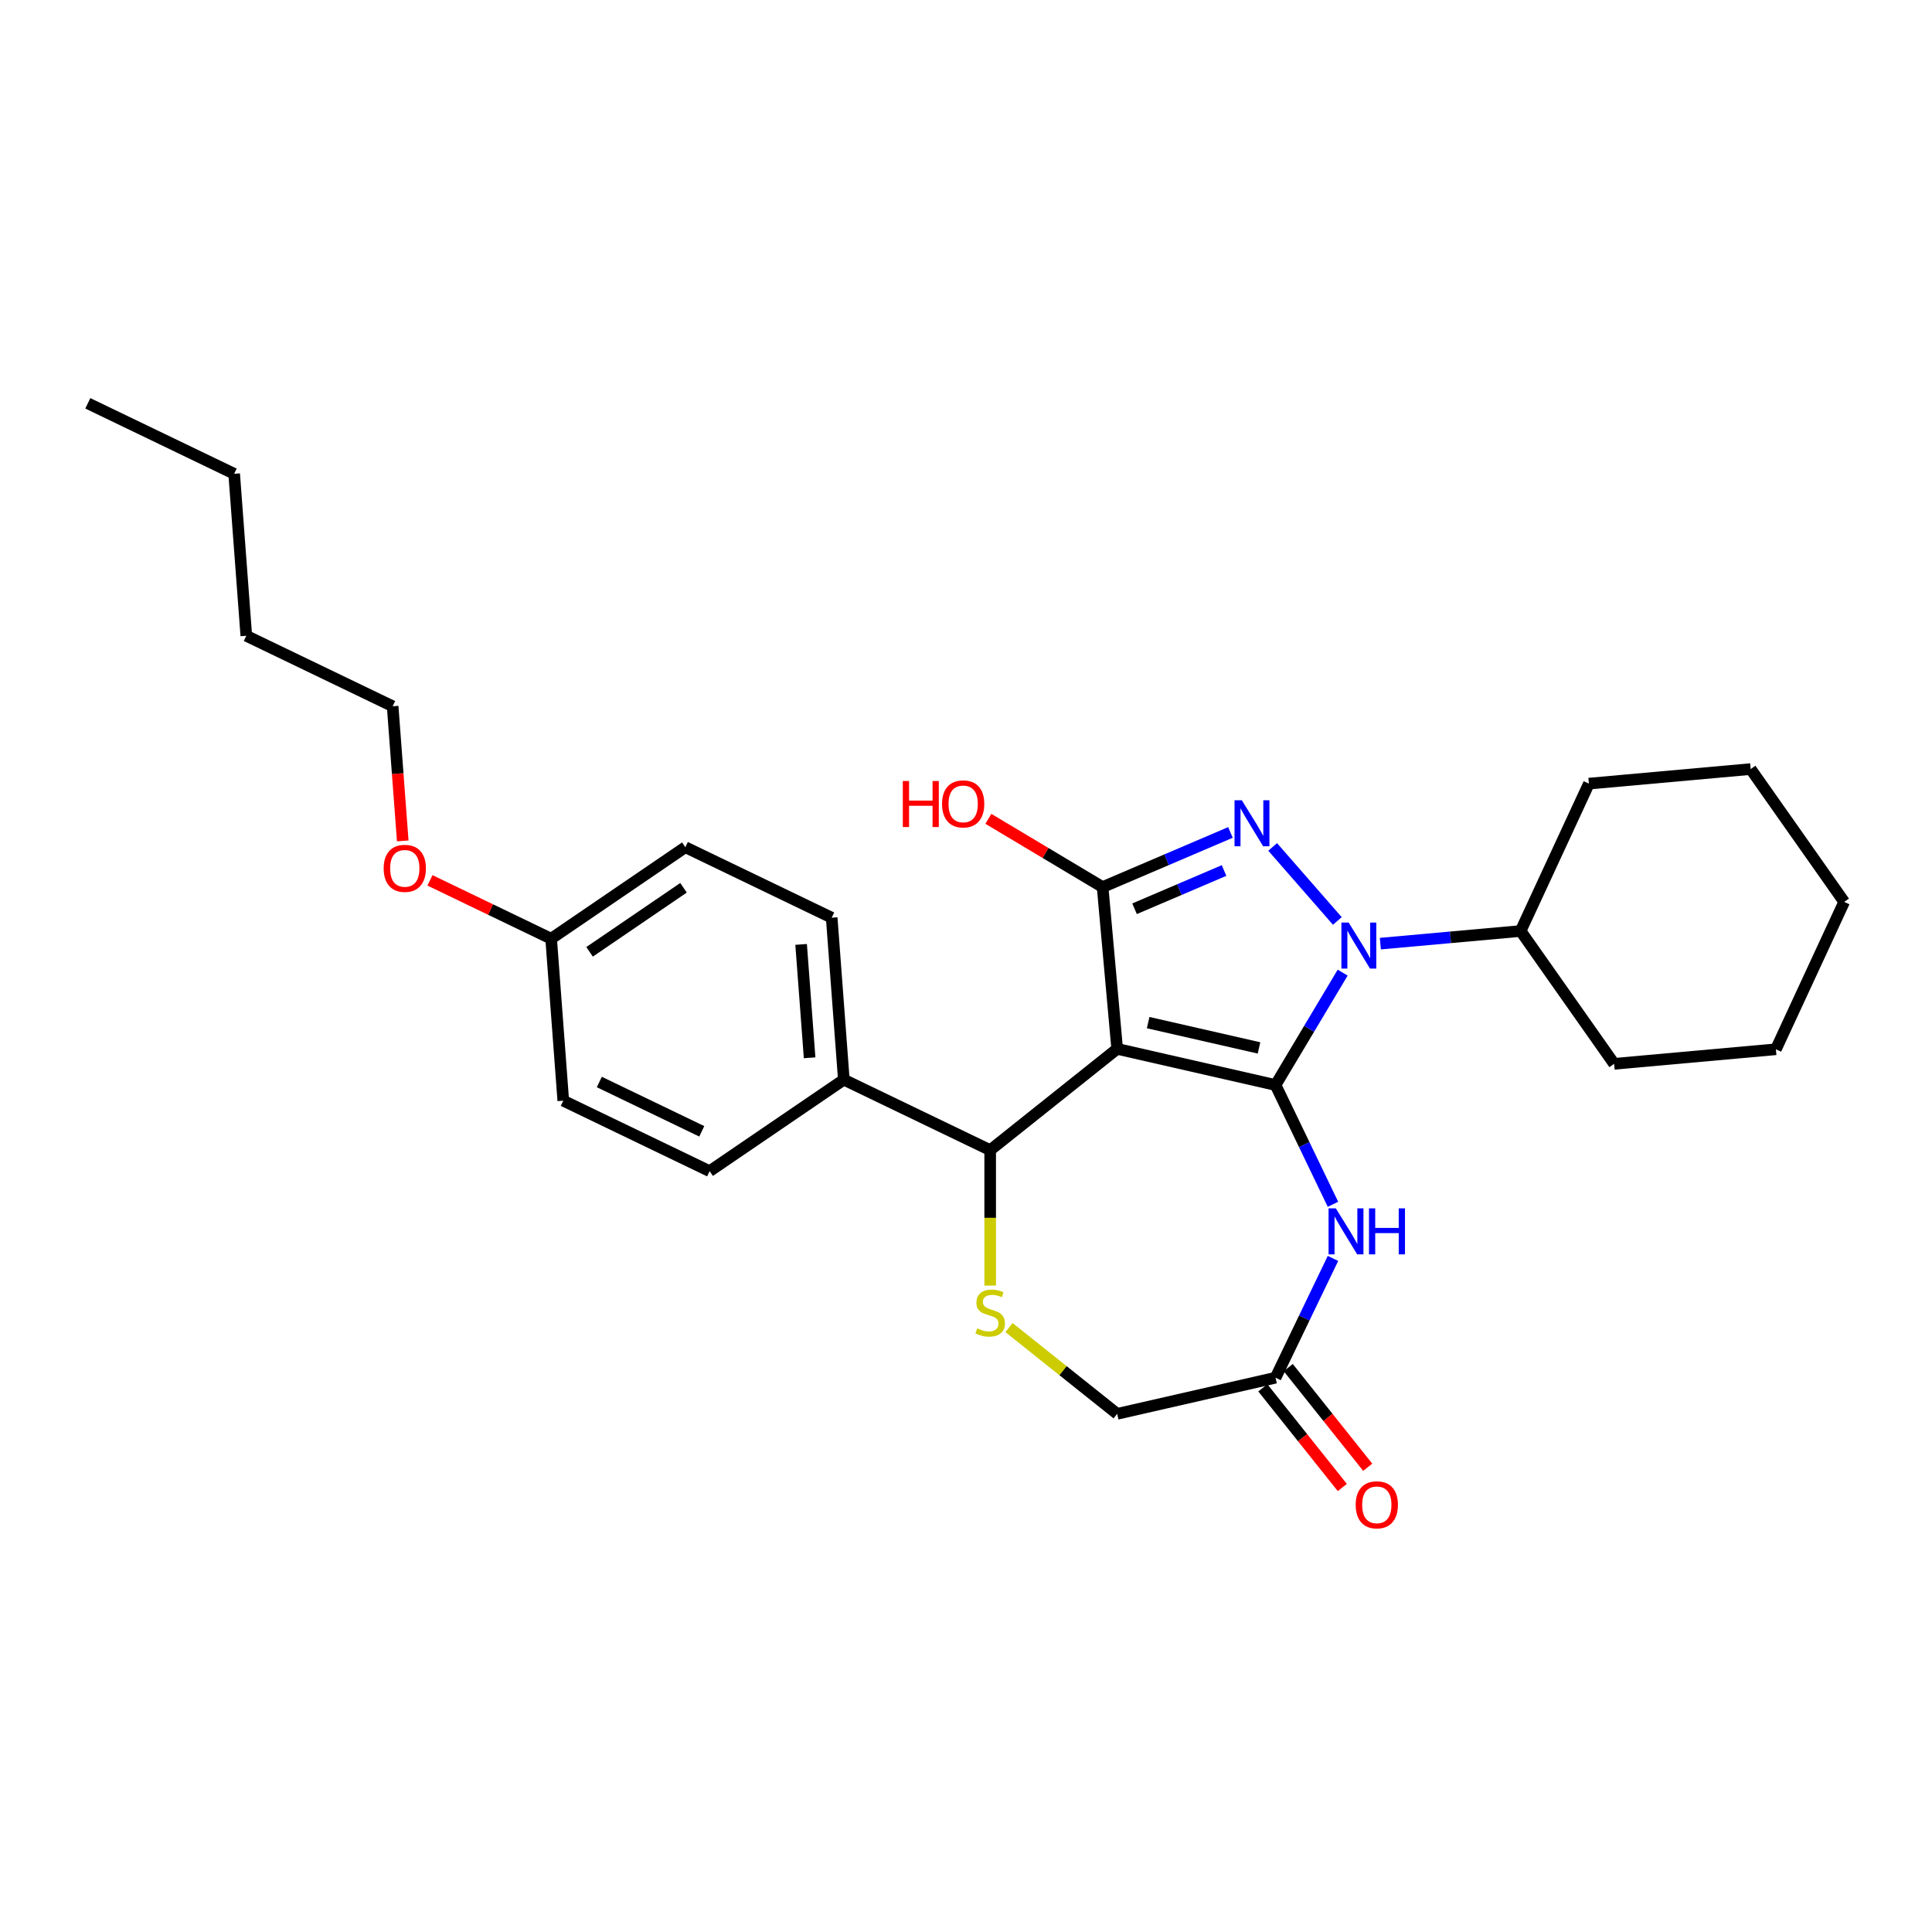 <?xml version='1.0' encoding='iso-8859-1'?>
<svg version='1.1' baseProfile='full'
              xmlns='http://www.w3.org/2000/svg'
                      xmlns:rdkit='http://www.rdkit.org/xml'
                      xmlns:xlink='http://www.w3.org/1999/xlink'
                  xml:space='preserve'
width='1000px' height='1000px' viewBox='0 0 1000 1000'>
<!-- END OF HEADER -->
<rect style='opacity:1.0;fill:#FFFFFF;stroke:none' width='1000' height='1000' x='0' y='0'> </rect>
<path class='bond-0' d='M 660.214,561.601 L 578.247,542.892' style='fill:none;fill-rule:evenodd;stroke:#000000;stroke-width:6px;stroke-linecap:butt;stroke-linejoin:miter;stroke-opacity:1' />
<path class='bond-0' d='M 651.66,542.401 L 594.283,529.305' style='fill:none;fill-rule:evenodd;stroke:#000000;stroke-width:6px;stroke-linecap:butt;stroke-linejoin:miter;stroke-opacity:1' />
<path class='bond-1' d='M 660.214,561.601 L 677.59,532.517' style='fill:none;fill-rule:evenodd;stroke:#000000;stroke-width:6px;stroke-linecap:butt;stroke-linejoin:miter;stroke-opacity:1' />
<path class='bond-1' d='M 677.59,532.517 L 694.967,503.433' style='fill:none;fill-rule:evenodd;stroke:#0000FF;stroke-width:6px;stroke-linecap:butt;stroke-linejoin:miter;stroke-opacity:1' />
<path class='bond-4' d='M 660.214,561.601 L 675.08,592.472' style='fill:none;fill-rule:evenodd;stroke:#000000;stroke-width:6px;stroke-linecap:butt;stroke-linejoin:miter;stroke-opacity:1' />
<path class='bond-4' d='M 675.08,592.472 L 689.947,623.343' style='fill:none;fill-rule:evenodd;stroke:#0000FF;stroke-width:6px;stroke-linecap:butt;stroke-linejoin:miter;stroke-opacity:1' />
<path class='bond-3' d='M 578.247,542.892 L 570.71,459.156' style='fill:none;fill-rule:evenodd;stroke:#000000;stroke-width:6px;stroke-linecap:butt;stroke-linejoin:miter;stroke-opacity:1' />
<path class='bond-5' d='M 578.247,542.892 L 512.514,595.312' style='fill:none;fill-rule:evenodd;stroke:#000000;stroke-width:6px;stroke-linecap:butt;stroke-linejoin:miter;stroke-opacity:1' />
<path class='bond-2' d='M 692.204,476.685 L 658.728,438.369' style='fill:none;fill-rule:evenodd;stroke:#0000FF;stroke-width:6px;stroke-linecap:butt;stroke-linejoin:miter;stroke-opacity:1' />
<path class='bond-9' d='M 714.467,488.425 L 750.77,485.157' style='fill:none;fill-rule:evenodd;stroke:#0000FF;stroke-width:6px;stroke-linecap:butt;stroke-linejoin:miter;stroke-opacity:1' />
<path class='bond-9' d='M 750.77,485.157 L 787.072,481.89' style='fill:none;fill-rule:evenodd;stroke:#000000;stroke-width:6px;stroke-linecap:butt;stroke-linejoin:miter;stroke-opacity:1' />
<path class='bond-28' d='M 636.888,430.87 L 603.799,445.013' style='fill:none;fill-rule:evenodd;stroke:#0000FF;stroke-width:6px;stroke-linecap:butt;stroke-linejoin:miter;stroke-opacity:1' />
<path class='bond-28' d='M 603.799,445.013 L 570.71,459.156' style='fill:none;fill-rule:evenodd;stroke:#000000;stroke-width:6px;stroke-linecap:butt;stroke-linejoin:miter;stroke-opacity:1' />
<path class='bond-28' d='M 633.57,450.575 L 610.408,460.475' style='fill:none;fill-rule:evenodd;stroke:#0000FF;stroke-width:6px;stroke-linecap:butt;stroke-linejoin:miter;stroke-opacity:1' />
<path class='bond-28' d='M 610.408,460.475 L 587.246,470.375' style='fill:none;fill-rule:evenodd;stroke:#000000;stroke-width:6px;stroke-linecap:butt;stroke-linejoin:miter;stroke-opacity:1' />
<path class='bond-12' d='M 570.71,459.156 L 541.139,441.488' style='fill:none;fill-rule:evenodd;stroke:#000000;stroke-width:6px;stroke-linecap:butt;stroke-linejoin:miter;stroke-opacity:1' />
<path class='bond-12' d='M 541.139,441.488 L 511.568,423.82' style='fill:none;fill-rule:evenodd;stroke:#FF0000;stroke-width:6px;stroke-linecap:butt;stroke-linejoin:miter;stroke-opacity:1' />
<path class='bond-7' d='M 689.947,651.356 L 675.08,682.227' style='fill:none;fill-rule:evenodd;stroke:#0000FF;stroke-width:6px;stroke-linecap:butt;stroke-linejoin:miter;stroke-opacity:1' />
<path class='bond-7' d='M 675.08,682.227 L 660.214,713.099' style='fill:none;fill-rule:evenodd;stroke:#000000;stroke-width:6px;stroke-linecap:butt;stroke-linejoin:miter;stroke-opacity:1' />
<path class='bond-6' d='M 512.514,595.312 L 512.514,630.363' style='fill:none;fill-rule:evenodd;stroke:#000000;stroke-width:6px;stroke-linecap:butt;stroke-linejoin:miter;stroke-opacity:1' />
<path class='bond-6' d='M 512.514,630.363 L 512.514,665.414' style='fill:none;fill-rule:evenodd;stroke:#CCCC00;stroke-width:6px;stroke-linecap:butt;stroke-linejoin:miter;stroke-opacity:1' />
<path class='bond-8' d='M 512.514,595.312 L 436.765,558.833' style='fill:none;fill-rule:evenodd;stroke:#000000;stroke-width:6px;stroke-linecap:butt;stroke-linejoin:miter;stroke-opacity:1' />
<path class='bond-29' d='M 522.25,687.151 L 550.248,709.479' style='fill:none;fill-rule:evenodd;stroke:#CCCC00;stroke-width:6px;stroke-linecap:butt;stroke-linejoin:miter;stroke-opacity:1' />
<path class='bond-29' d='M 550.248,709.479 L 578.247,731.807' style='fill:none;fill-rule:evenodd;stroke:#000000;stroke-width:6px;stroke-linecap:butt;stroke-linejoin:miter;stroke-opacity:1' />
<path class='bond-10' d='M 660.214,713.099 L 578.247,731.807' style='fill:none;fill-rule:evenodd;stroke:#000000;stroke-width:6px;stroke-linecap:butt;stroke-linejoin:miter;stroke-opacity:1' />
<path class='bond-11' d='M 653.641,718.341 L 674.212,744.136' style='fill:none;fill-rule:evenodd;stroke:#000000;stroke-width:6px;stroke-linecap:butt;stroke-linejoin:miter;stroke-opacity:1' />
<path class='bond-11' d='M 674.212,744.136 L 694.783,769.932' style='fill:none;fill-rule:evenodd;stroke:#FF0000;stroke-width:6px;stroke-linecap:butt;stroke-linejoin:miter;stroke-opacity:1' />
<path class='bond-11' d='M 666.787,707.857 L 687.358,733.652' style='fill:none;fill-rule:evenodd;stroke:#000000;stroke-width:6px;stroke-linecap:butt;stroke-linejoin:miter;stroke-opacity:1' />
<path class='bond-11' d='M 687.358,733.652 L 707.93,759.448' style='fill:none;fill-rule:evenodd;stroke:#FF0000;stroke-width:6px;stroke-linecap:butt;stroke-linejoin:miter;stroke-opacity:1' />
<path class='bond-13' d='M 436.765,558.833 L 430.482,474.993' style='fill:none;fill-rule:evenodd;stroke:#000000;stroke-width:6px;stroke-linecap:butt;stroke-linejoin:miter;stroke-opacity:1' />
<path class='bond-13' d='M 419.055,547.514 L 414.657,488.826' style='fill:none;fill-rule:evenodd;stroke:#000000;stroke-width:6px;stroke-linecap:butt;stroke-linejoin:miter;stroke-opacity:1' />
<path class='bond-14' d='M 436.765,558.833 L 367.299,606.194' style='fill:none;fill-rule:evenodd;stroke:#000000;stroke-width:6px;stroke-linecap:butt;stroke-linejoin:miter;stroke-opacity:1' />
<path class='bond-19' d='M 787.072,481.89 L 835.467,550.64' style='fill:none;fill-rule:evenodd;stroke:#000000;stroke-width:6px;stroke-linecap:butt;stroke-linejoin:miter;stroke-opacity:1' />
<path class='bond-20' d='M 787.072,481.89 L 822.414,405.604' style='fill:none;fill-rule:evenodd;stroke:#000000;stroke-width:6px;stroke-linecap:butt;stroke-linejoin:miter;stroke-opacity:1' />
<path class='bond-17' d='M 430.482,474.993 L 354.733,438.515' style='fill:none;fill-rule:evenodd;stroke:#000000;stroke-width:6px;stroke-linecap:butt;stroke-linejoin:miter;stroke-opacity:1' />
<path class='bond-16' d='M 367.299,606.194 L 291.55,569.716' style='fill:none;fill-rule:evenodd;stroke:#000000;stroke-width:6px;stroke-linecap:butt;stroke-linejoin:miter;stroke-opacity:1' />
<path class='bond-16' d='M 363.233,585.573 L 310.208,560.038' style='fill:none;fill-rule:evenodd;stroke:#000000;stroke-width:6px;stroke-linecap:butt;stroke-linejoin:miter;stroke-opacity:1' />
<path class='bond-15' d='M 285.267,485.876 L 291.55,569.716' style='fill:none;fill-rule:evenodd;stroke:#000000;stroke-width:6px;stroke-linecap:butt;stroke-linejoin:miter;stroke-opacity:1' />
<path class='bond-18' d='M 285.267,485.876 L 253.909,470.774' style='fill:none;fill-rule:evenodd;stroke:#000000;stroke-width:6px;stroke-linecap:butt;stroke-linejoin:miter;stroke-opacity:1' />
<path class='bond-18' d='M 253.909,470.774 L 222.55,455.673' style='fill:none;fill-rule:evenodd;stroke:#FF0000;stroke-width:6px;stroke-linecap:butt;stroke-linejoin:miter;stroke-opacity:1' />
<path class='bond-31' d='M 285.267,485.876 L 354.733,438.515' style='fill:none;fill-rule:evenodd;stroke:#000000;stroke-width:6px;stroke-linecap:butt;stroke-linejoin:miter;stroke-opacity:1' />
<path class='bond-31' d='M 305.159,492.665 L 353.786,459.512' style='fill:none;fill-rule:evenodd;stroke:#000000;stroke-width:6px;stroke-linecap:butt;stroke-linejoin:miter;stroke-opacity:1' />
<path class='bond-21' d='M 208.459,435.256 L 205.847,400.406' style='fill:none;fill-rule:evenodd;stroke:#FF0000;stroke-width:6px;stroke-linecap:butt;stroke-linejoin:miter;stroke-opacity:1' />
<path class='bond-21' d='M 205.847,400.406 L 203.235,365.557' style='fill:none;fill-rule:evenodd;stroke:#000000;stroke-width:6px;stroke-linecap:butt;stroke-linejoin:miter;stroke-opacity:1' />
<path class='bond-25' d='M 835.467,550.64 L 919.204,543.103' style='fill:none;fill-rule:evenodd;stroke:#000000;stroke-width:6px;stroke-linecap:butt;stroke-linejoin:miter;stroke-opacity:1' />
<path class='bond-26' d='M 822.414,405.604 L 906.15,398.067' style='fill:none;fill-rule:evenodd;stroke:#000000;stroke-width:6px;stroke-linecap:butt;stroke-linejoin:miter;stroke-opacity:1' />
<path class='bond-22' d='M 203.235,365.557 L 127.486,329.078' style='fill:none;fill-rule:evenodd;stroke:#000000;stroke-width:6px;stroke-linecap:butt;stroke-linejoin:miter;stroke-opacity:1' />
<path class='bond-23' d='M 127.486,329.078 L 121.204,245.238' style='fill:none;fill-rule:evenodd;stroke:#000000;stroke-width:6px;stroke-linecap:butt;stroke-linejoin:miter;stroke-opacity:1' />
<path class='bond-24' d='M 121.204,245.238 L 45.455,208.76' style='fill:none;fill-rule:evenodd;stroke:#000000;stroke-width:6px;stroke-linecap:butt;stroke-linejoin:miter;stroke-opacity:1' />
<path class='bond-30' d='M 919.204,543.103 L 954.545,466.817' style='fill:none;fill-rule:evenodd;stroke:#000000;stroke-width:6px;stroke-linecap:butt;stroke-linejoin:miter;stroke-opacity:1' />
<path class='bond-27' d='M 906.15,398.067 L 954.545,466.817' style='fill:none;fill-rule:evenodd;stroke:#000000;stroke-width:6px;stroke-linecap:butt;stroke-linejoin:miter;stroke-opacity:1' />
<path  class='atom-2' d='M 698.073 477.521
L 705.875 490.133
Q 706.648 491.377, 707.893 493.63
Q 709.137 495.883, 709.204 496.018
L 709.204 477.521
L 712.365 477.521
L 712.365 501.332
L 709.103 501.332
L 700.729 487.543
Q 699.754 485.929, 698.712 484.079
Q 697.703 482.23, 697.4 481.658
L 697.4 501.332
L 694.306 501.332
L 694.306 477.521
L 698.073 477.521
' fill='#0000FF'/>
<path  class='atom-3' d='M 642.757 414.207
L 650.559 426.818
Q 651.332 428.063, 652.576 430.316
Q 653.821 432.569, 653.888 432.703
L 653.888 414.207
L 657.049 414.207
L 657.049 438.017
L 653.787 438.017
L 645.413 424.229
Q 644.438 422.614, 643.395 420.765
Q 642.387 418.915, 642.084 418.343
L 642.084 438.017
L 638.99 438.017
L 638.99 414.207
L 642.757 414.207
' fill='#0000FF'/>
<path  class='atom-5' d='M 691.429 625.445
L 699.232 638.056
Q 700.005 639.3, 701.249 641.553
Q 702.494 643.807, 702.561 643.941
L 702.561 625.445
L 705.722 625.445
L 705.722 649.255
L 702.46 649.255
L 694.086 635.466
Q 693.111 633.852, 692.068 632.002
Q 691.06 630.153, 690.757 629.581
L 690.757 649.255
L 687.663 649.255
L 687.663 625.445
L 691.429 625.445
' fill='#0000FF'/>
<path  class='atom-5' d='M 708.581 625.445
L 711.809 625.445
L 711.809 635.567
L 723.983 635.567
L 723.983 625.445
L 727.212 625.445
L 727.212 649.255
L 723.983 649.255
L 723.983 638.258
L 711.809 638.258
L 711.809 649.255
L 708.581 649.255
L 708.581 625.445
' fill='#0000FF'/>
<path  class='atom-7' d='M 505.788 687.559
Q 506.057 687.66, 507.167 688.131
Q 508.277 688.602, 509.488 688.904
Q 510.732 689.173, 511.943 689.173
Q 514.196 689.173, 515.507 688.097
Q 516.819 686.987, 516.819 685.071
Q 516.819 683.759, 516.146 682.952
Q 515.507 682.145, 514.498 681.708
Q 513.489 681.27, 511.808 680.766
Q 509.689 680.127, 508.411 679.522
Q 507.167 678.916, 506.259 677.638
Q 505.385 676.36, 505.385 674.208
Q 505.385 671.215, 507.402 669.365
Q 509.454 667.516, 513.489 667.516
Q 516.247 667.516, 519.375 668.827
L 518.601 671.417
Q 515.743 670.24, 513.59 670.24
Q 511.27 670.24, 509.992 671.215
Q 508.714 672.157, 508.748 673.804
Q 508.748 675.082, 509.387 675.856
Q 510.059 676.629, 511.001 677.067
Q 511.976 677.504, 513.59 678.008
Q 515.743 678.681, 517.021 679.353
Q 518.299 680.026, 519.207 681.405
Q 520.148 682.75, 520.148 685.071
Q 520.148 688.366, 517.929 690.149
Q 515.743 691.897, 512.077 691.897
Q 509.958 691.897, 508.344 691.427
Q 506.763 690.989, 504.88 690.216
L 505.788 687.559
' fill='#CCCC00'/>
<path  class='atom-12' d='M 701.704 778.898
Q 701.704 773.181, 704.529 769.986
Q 707.354 766.791, 712.634 766.791
Q 717.914 766.791, 720.739 769.986
Q 723.563 773.181, 723.563 778.898
Q 723.563 784.683, 720.705 787.978
Q 717.846 791.24, 712.634 791.24
Q 707.387 791.24, 704.529 787.978
Q 701.704 784.716, 701.704 778.898
M 712.634 788.55
Q 716.266 788.55, 718.216 786.129
Q 720.2 783.674, 720.2 778.898
Q 720.2 774.224, 718.216 771.87
Q 716.266 769.482, 712.634 769.482
Q 709.002 769.482, 707.017 771.836
Q 705.067 774.19, 705.067 778.898
Q 705.067 783.707, 707.017 786.129
Q 709.002 788.55, 712.634 788.55
' fill='#FF0000'/>
<path  class='atom-13' d='M 467.294 404.263
L 470.522 404.263
L 470.522 414.386
L 482.696 414.386
L 482.696 404.263
L 485.925 404.263
L 485.925 428.073
L 482.696 428.073
L 482.696 417.076
L 470.522 417.076
L 470.522 428.073
L 467.294 428.073
L 467.294 404.263
' fill='#FF0000'/>
<path  class='atom-13' d='M 487.606 416.101
Q 487.606 410.384, 490.431 407.189
Q 493.256 403.994, 498.536 403.994
Q 503.816 403.994, 506.641 407.189
Q 509.466 410.384, 509.466 416.101
Q 509.466 421.885, 506.607 425.181
Q 503.749 428.443, 498.536 428.443
Q 493.29 428.443, 490.431 425.181
Q 487.606 421.919, 487.606 416.101
M 498.536 425.753
Q 502.168 425.753, 504.119 423.331
Q 506.103 420.876, 506.103 416.101
Q 506.103 411.426, 504.119 409.072
Q 502.168 406.684, 498.536 406.684
Q 494.904 406.684, 492.92 409.039
Q 490.969 411.393, 490.969 416.101
Q 490.969 420.91, 492.92 423.331
Q 494.904 425.753, 498.536 425.753
' fill='#FF0000'/>
<path  class='atom-19' d='M 198.589 449.464
Q 198.589 443.747, 201.414 440.552
Q 204.238 437.357, 209.518 437.357
Q 214.798 437.357, 217.623 440.552
Q 220.448 443.747, 220.448 449.464
Q 220.448 455.249, 217.59 458.544
Q 214.731 461.806, 209.518 461.806
Q 204.272 461.806, 201.414 458.544
Q 198.589 455.282, 198.589 449.464
M 209.518 459.116
Q 213.15 459.116, 215.101 456.695
Q 217.085 454.24, 217.085 449.464
Q 217.085 444.79, 215.101 442.436
Q 213.15 440.048, 209.518 440.048
Q 205.886 440.048, 203.902 442.402
Q 201.952 444.756, 201.952 449.464
Q 201.952 454.273, 203.902 456.695
Q 205.886 459.116, 209.518 459.116
' fill='#FF0000'/>
</svg>
